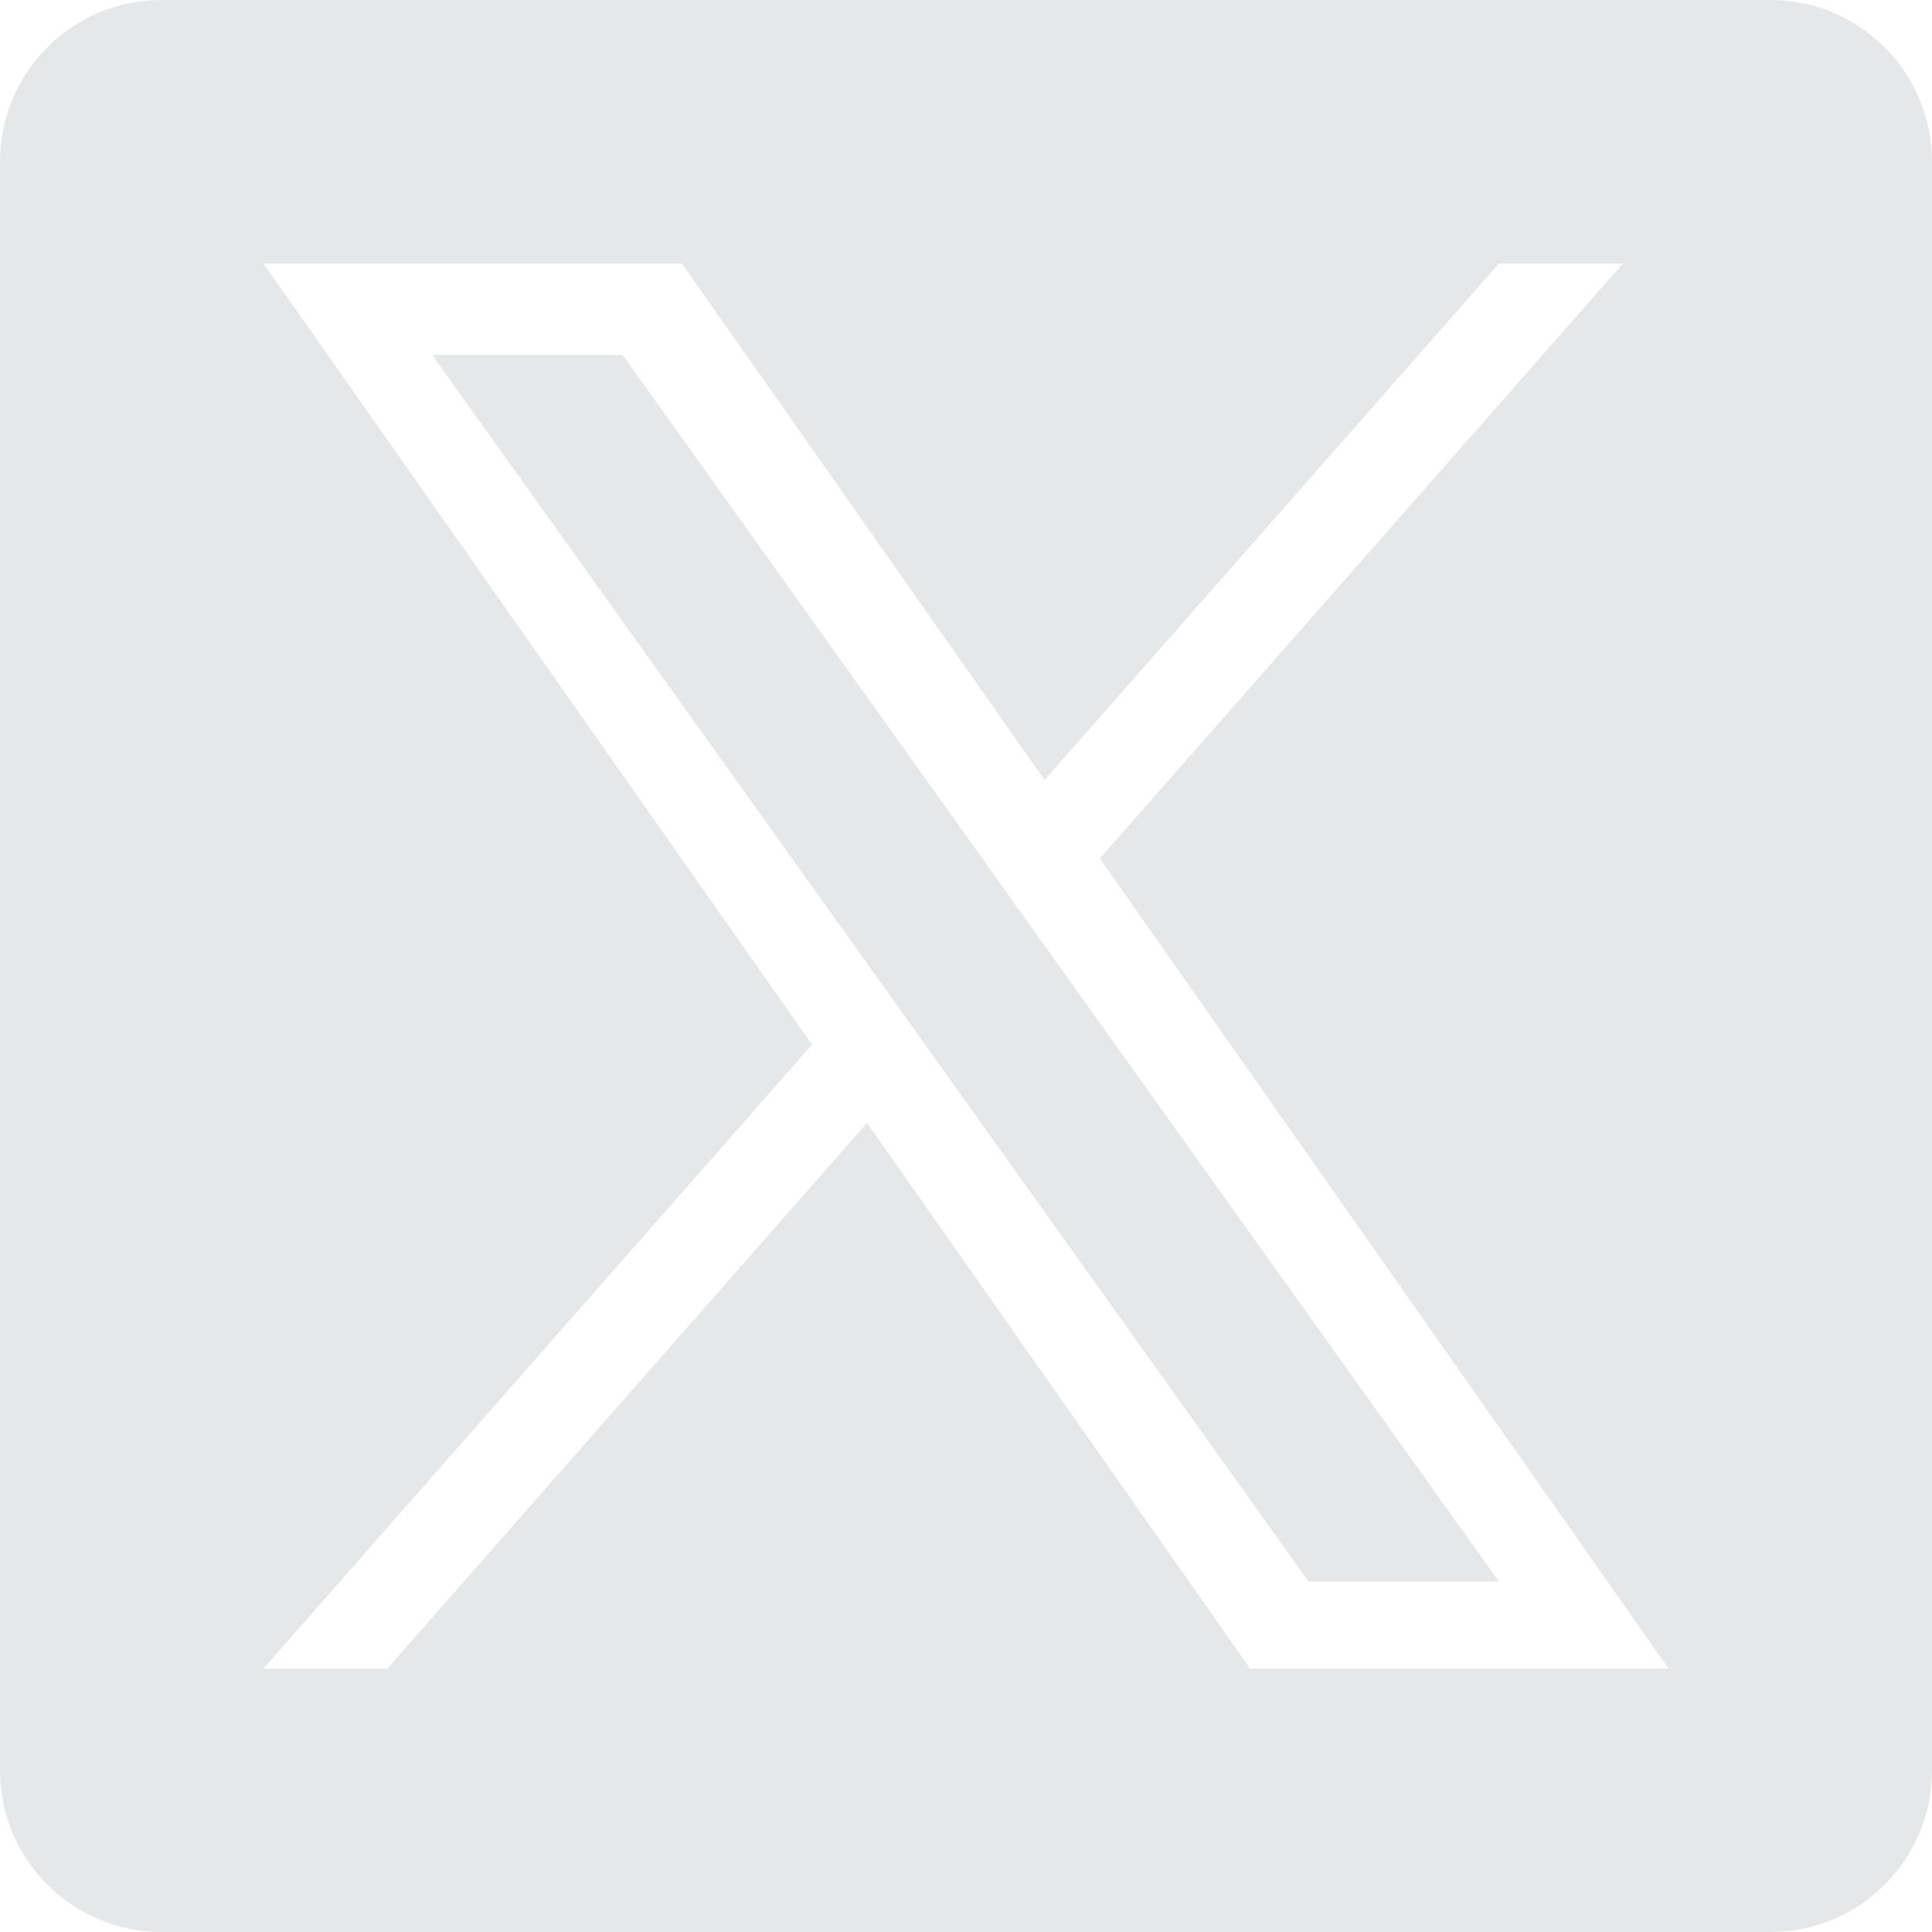 <?xml version="1.0" encoding="UTF-8"?>
<svg xmlns="http://www.w3.org/2000/svg" width="72" height="72" viewBox="0 0 72 72" fill="none">
  <g clip-path="url(#clip0_4035_3619)">
    <path d="M36.504 31.842L23.2 13.226H16.104L32.585 36.285L34.659 39.186L48.766 58.941H55.862L38.57 34.743L36.504 31.842Z" fill="#E6E7E8"></path>
    <path d="M65.978 0H6.023C2.696 0 0 2.696 0 6.023V65.978C0 69.304 2.696 72 6.023 72H65.978C69.304 72 72 69.304 72 65.978V6.023C72 2.696 69.304 0 65.978 0ZM46.588 62.182L32.311 41.848L14.437 62.182H9.818L30.262 38.93L9.818 9.818H25.412L38.928 29.068L55.864 9.818H60.483L40.988 31.993L62.182 62.182H46.588Z" fill="#E6E7E8"></path>
  </g>
  <defs>
    <clipPath id="clip0_4035_3619">
      <rect width="72" height="72" fill="white"></rect>
    </clipPath>
  </defs>
</svg>
